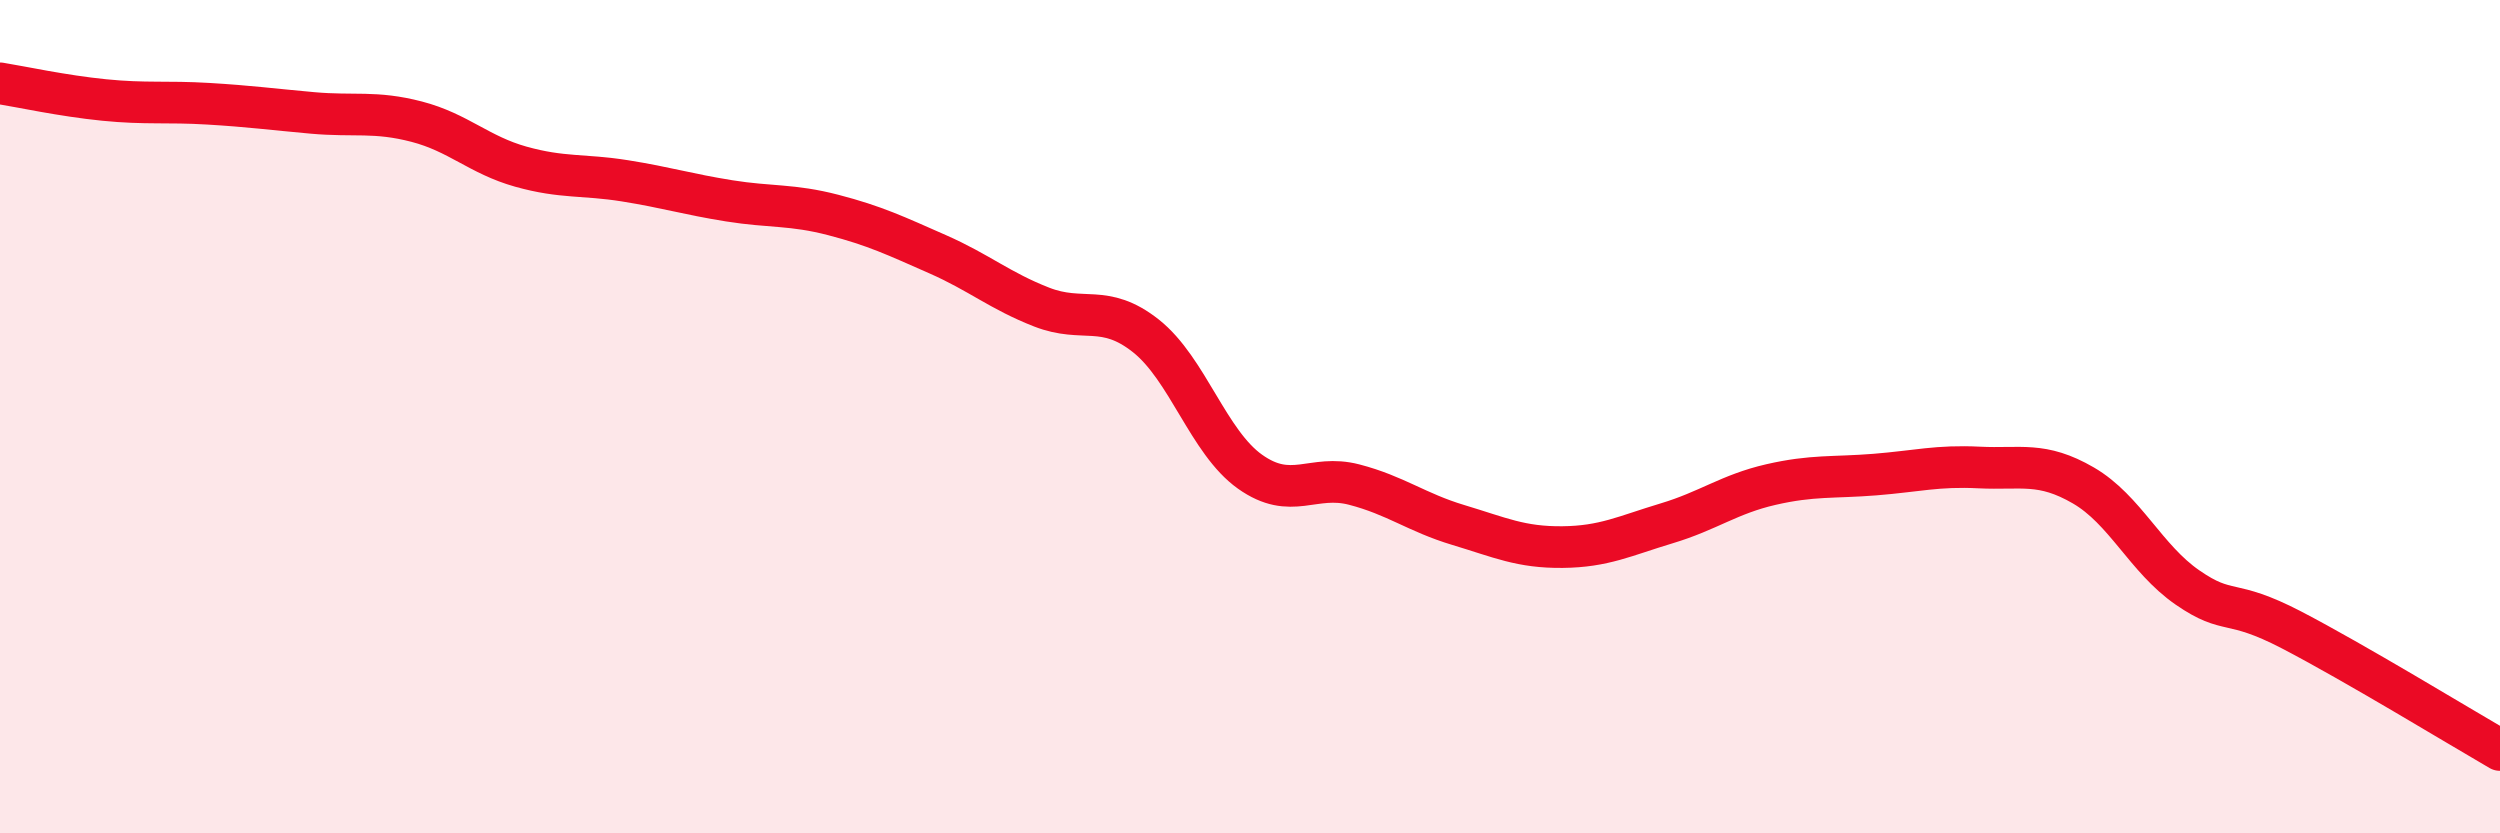 
    <svg width="60" height="20" viewBox="0 0 60 20" xmlns="http://www.w3.org/2000/svg">
      <path
        d="M 0,2 C 0.5,2.08 1.5,2.3 2.5,2.4 C 3.5,2.5 4,2.43 5,2.49 C 6,2.55 6.5,2.62 7.5,2.71 C 8.5,2.8 9,2.66 10,2.92 C 11,3.18 11.5,3.72 12.5,4 C 13.5,4.28 14,4.18 15,4.34 C 16,4.5 16.5,4.66 17.5,4.82 C 18.5,4.98 19,4.9 20,5.16 C 21,5.42 21.5,5.66 22.5,6.1 C 23.5,6.54 24,6.98 25,7.37 C 26,7.76 26.5,7.27 27.5,8.06 C 28.5,8.85 29,10.61 30,11.32 C 31,12.03 31.5,11.37 32.5,11.63 C 33.5,11.89 34,12.3 35,12.6 C 36,12.9 36.5,13.14 37.5,13.13 C 38.5,13.12 39,12.86 40,12.56 C 41,12.26 41.5,11.86 42.5,11.63 C 43.5,11.4 44,11.47 45,11.39 C 46,11.31 46.5,11.17 47.5,11.22 C 48.5,11.27 49,11.07 50,11.65 C 51,12.23 51.5,13.41 52.5,14.1 C 53.5,14.79 53.5,14.34 55,15.12 C 56.5,15.9 59,17.42 60,18L60 20L0 20Z"
        fill="#EB0A25"
        opacity="0.1"
        stroke-linecap="round"
        stroke-linejoin="round"
      />
      <path
        d="M 0,2 C 0.5,2.08 1.5,2.3 2.5,2.4 C 3.5,2.5 4,2.43 5,2.49 C 6,2.55 6.5,2.62 7.5,2.71 C 8.5,2.8 9,2.66 10,2.92 C 11,3.18 11.5,3.72 12.5,4 C 13.5,4.28 14,4.18 15,4.34 C 16,4.5 16.5,4.66 17.5,4.82 C 18.5,4.98 19,4.9 20,5.16 C 21,5.42 21.5,5.66 22.5,6.1 C 23.5,6.54 24,6.98 25,7.37 C 26,7.76 26.5,7.27 27.5,8.06 C 28.5,8.85 29,10.61 30,11.32 C 31,12.03 31.5,11.37 32.5,11.63 C 33.5,11.89 34,12.3 35,12.6 C 36,12.9 36.5,13.14 37.5,13.13 C 38.5,13.12 39,12.86 40,12.56 C 41,12.26 41.5,11.86 42.5,11.63 C 43.5,11.4 44,11.47 45,11.39 C 46,11.31 46.5,11.17 47.5,11.22 C 48.5,11.27 49,11.07 50,11.65 C 51,12.23 51.5,13.41 52.5,14.1 C 53.5,14.79 53.5,14.34 55,15.12 C 56.5,15.9 59,17.42 60,18"
        stroke="#EB0A25"
        stroke-width="1"
        fill="none"
        stroke-linecap="round"
        stroke-linejoin="round"
      />
    </svg>
  